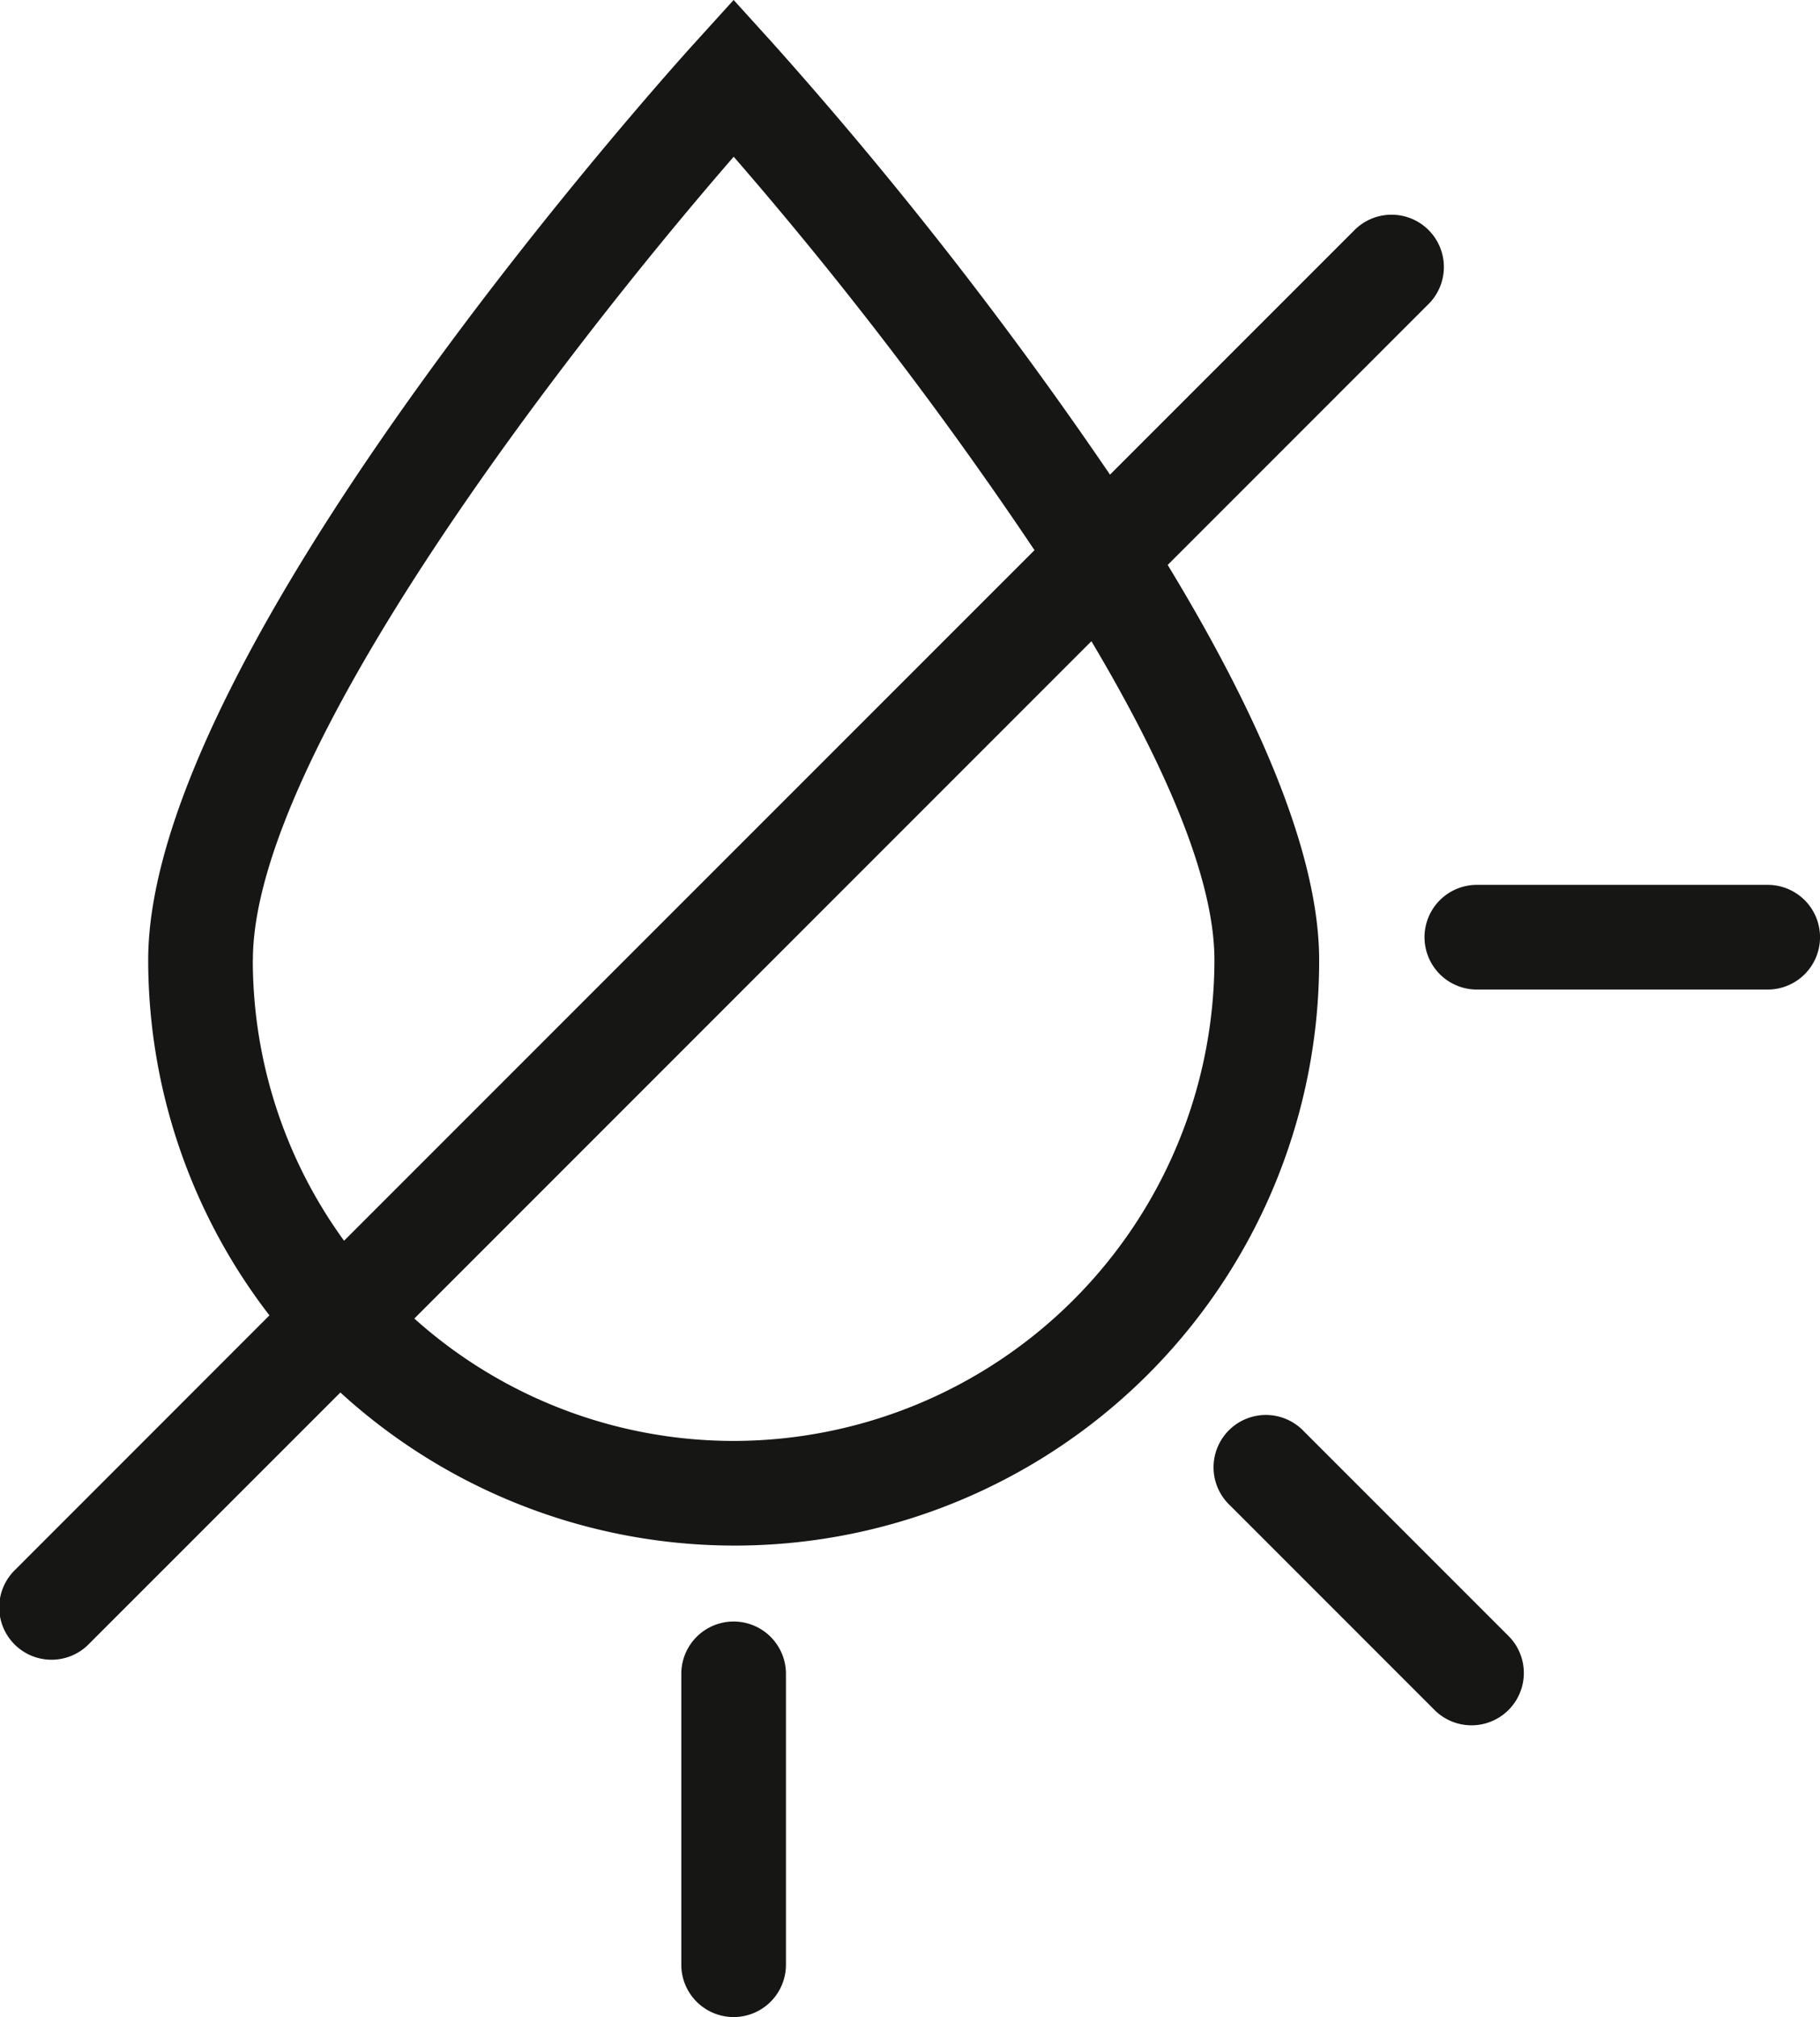<svg xmlns="http://www.w3.org/2000/svg" width="64.98" height="72" viewBox="0 0 64.98 72">
  <g id="encres-eau-ou-uv" transform="translate(-805.049 -6428.001)">
    <path id="Tracé_4109" data-name="Tracé 4109" d="M509.737,20.17l9.284-9.285a1.868,1.868,0,1,0-2.641-2.641l-8.7,8.7A148.705,148.705,0,0,0,495.624,1.525L494.242,0l-1.382,1.524c-.8.878-19.52,21.637-19.52,32.743a20.769,20.769,0,0,0,4.329,12.687L468.6,56.026a1.868,1.868,0,1,0,2.641,2.641l8.961-8.96a20.867,20.867,0,0,0,34.945-15.439c0-3.928-2.345-9.062-5.407-14.1m-32.662,14.1c0-7.385,11.336-21.96,17.167-28.672A142.618,142.618,0,0,1,504.984,19.64L480.333,44.29a17.046,17.046,0,0,1-3.258-10.022m17.167,17.168a17.079,17.079,0,0,1-11.4-4.369L507.016,22.89c2.558,4.3,4.392,8.418,4.392,11.378a17.186,17.186,0,0,1-17.167,17.168" transform="translate(337 6428)" fill="#161615"/>
    <path id="Tracé_4110" data-name="Tracé 4110" d="M521.143,25.365H510.758a1.868,1.868,0,1,0,0,3.736h10.385a1.868,1.868,0,1,0,0-3.736" transform="translate(347.019 6434.222)" fill="#161615"/>
    <path id="Tracé_4111" data-name="Tracé 4111" d="M489.45,46.48a1.868,1.868,0,0,0-1.868,1.868V58.731a1.868,1.868,0,0,0,3.736,0V48.348a1.868,1.868,0,0,0-1.868-1.868" transform="translate(341.792 6439.402)" fill="#161615"/>
    <path id="Tracé_4112" data-name="Tracé 4112" d="M506.056,41.132a1.868,1.868,0,1,0-2.641,2.641l7.342,7.342a1.868,1.868,0,0,0,2.641-2.641Z" transform="translate(345.541 6437.956)" fill="#161615"/>
  </g>
</svg>
